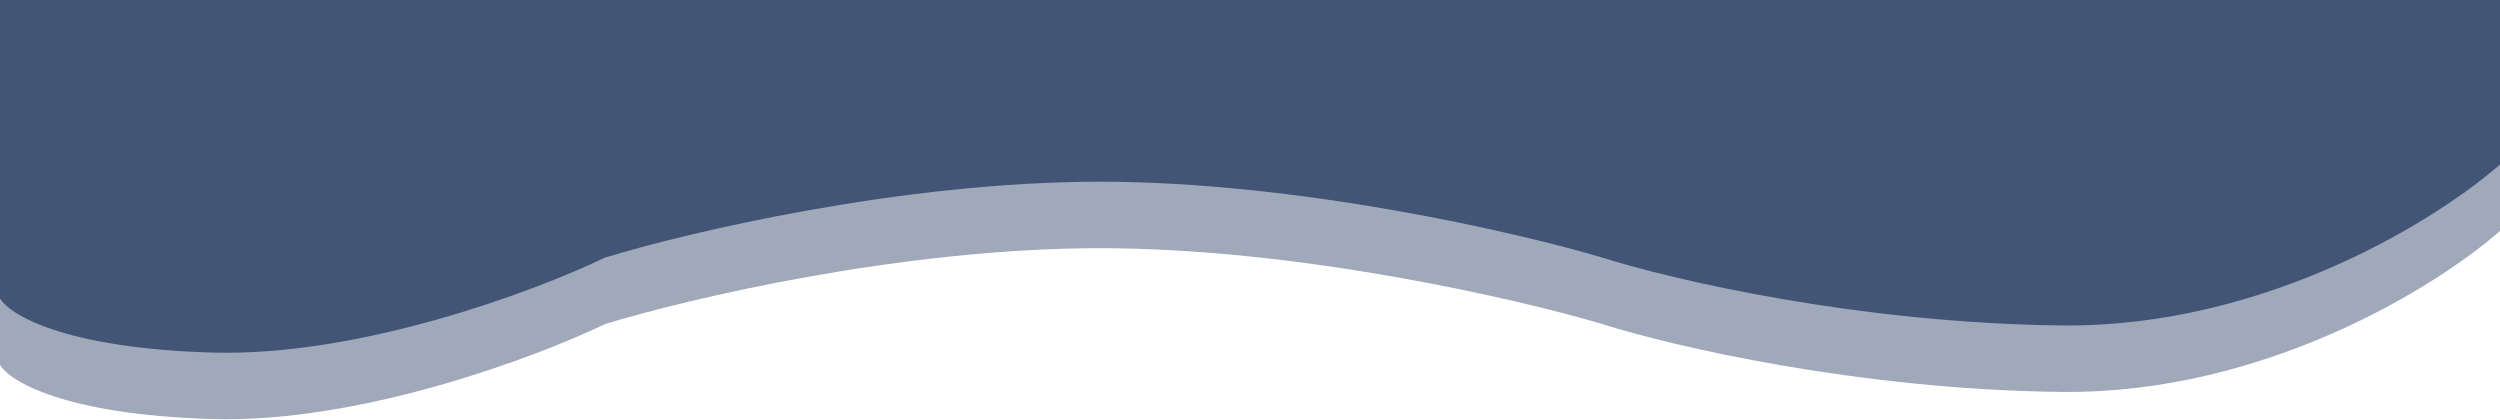 <svg width="1280" height="215" viewBox="0 0 1280 215" fill="none" xmlns="http://www.w3.org/2000/svg">
<path d="M1055.77 200.662C1160.34 201.773 1249.49 145.581 1281 117.346V34.03H0V186.776C4.692 195.108 32.98 212.326 108.593 214.548C184.207 216.77 274.165 183.073 309.692 165.947C351.923 152.987 461.723 127.066 563.077 127.066C664.431 127.066 776.912 152.987 820.484 165.947C855.341 177.056 951.198 199.551 1055.77 200.662Z" fill="#435576" fill-opacity="0.5"/>
<path d="M1055.77 166.632C1160.34 167.743 1249.49 111.551 1281 83.316V-4.57764e-05H0V152.746C4.692 161.077 32.98 178.296 108.593 180.518C184.207 182.74 274.165 149.043 309.692 131.917C351.923 118.957 461.723 93.036 563.077 93.036C664.431 93.036 776.912 118.957 820.484 131.917C855.341 143.026 951.198 165.521 1055.77 166.632Z" fill="#435576"/>
</svg>
